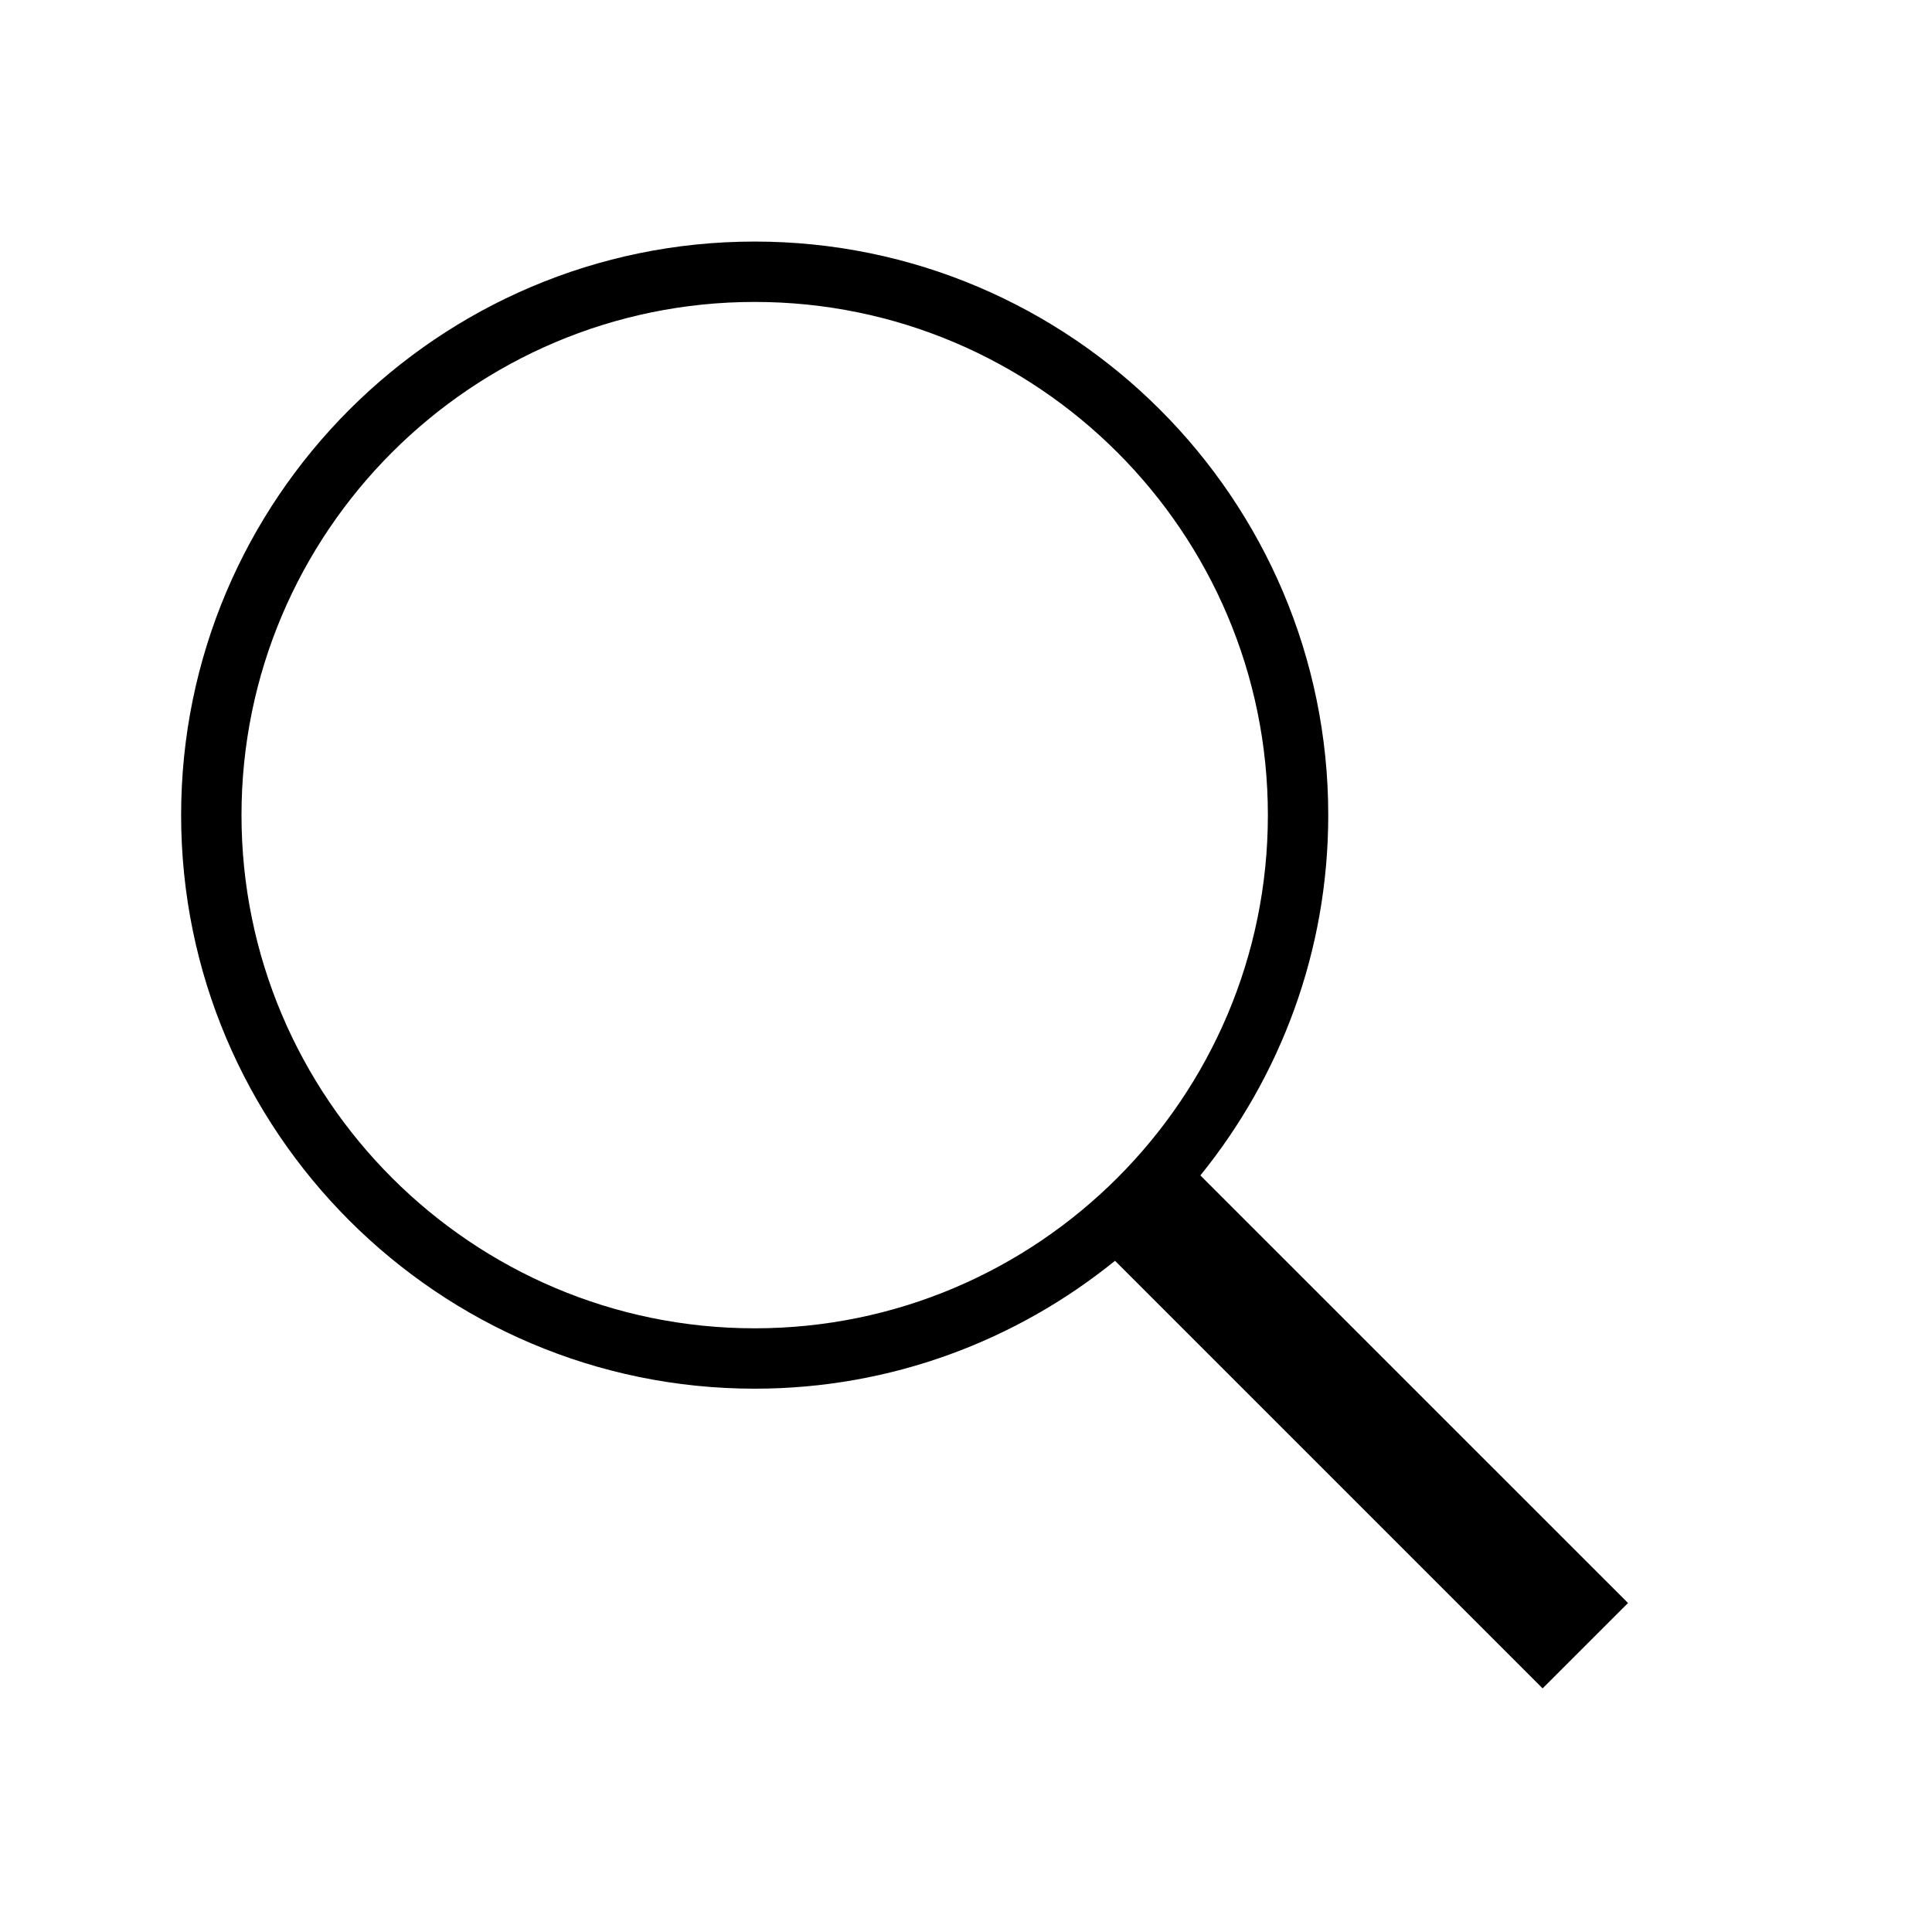 <?xml version="1.0" encoding="UTF-8" standalone="no"?>
<svg width="64px" height="64px" viewBox="0 0 64 64" version="1.1" xmlns="http://www.w3.org/2000/svg" xmlns:xlink="http://www.w3.org/1999/xlink">
    <!-- Generator: Sketch 3.7.2 (28276) - http://www.bohemiancoding.com/sketch -->
    <title>ios-search</title>
    <desc>Created with Sketch.</desc>
    <defs></defs>
    <g id="64px-Line" stroke="none" stroke-width="1" fill="none" fill-rule="evenodd">
        <g id="ios-search"></g>
        <path d="M25,46.002 C29.519,46.002 33.671,44.41 36.936,41.765 L51.101,55.93 L53.93,53.102 L39.764,38.937 C42.408,35.672 44,31.521 44,27.002 C44,16.525 35.477,8.002 25,8.002 C14.523,8.002 6,16.525 6,27.002 C6,37.479 14.523,46.002 25,46.002 L25,46.002 Z M25,10.002 C34.374,10.002 42,17.628 42,27.002 C42,36.376 34.374,44.002 25,44.002 C15.626,44.002 8,36.376 8,27.002 C8,17.628 15.626,10.002 25,10.002 L25,10.002 Z" id="Shape" fill="#000000"></path>
    </g>
</svg>